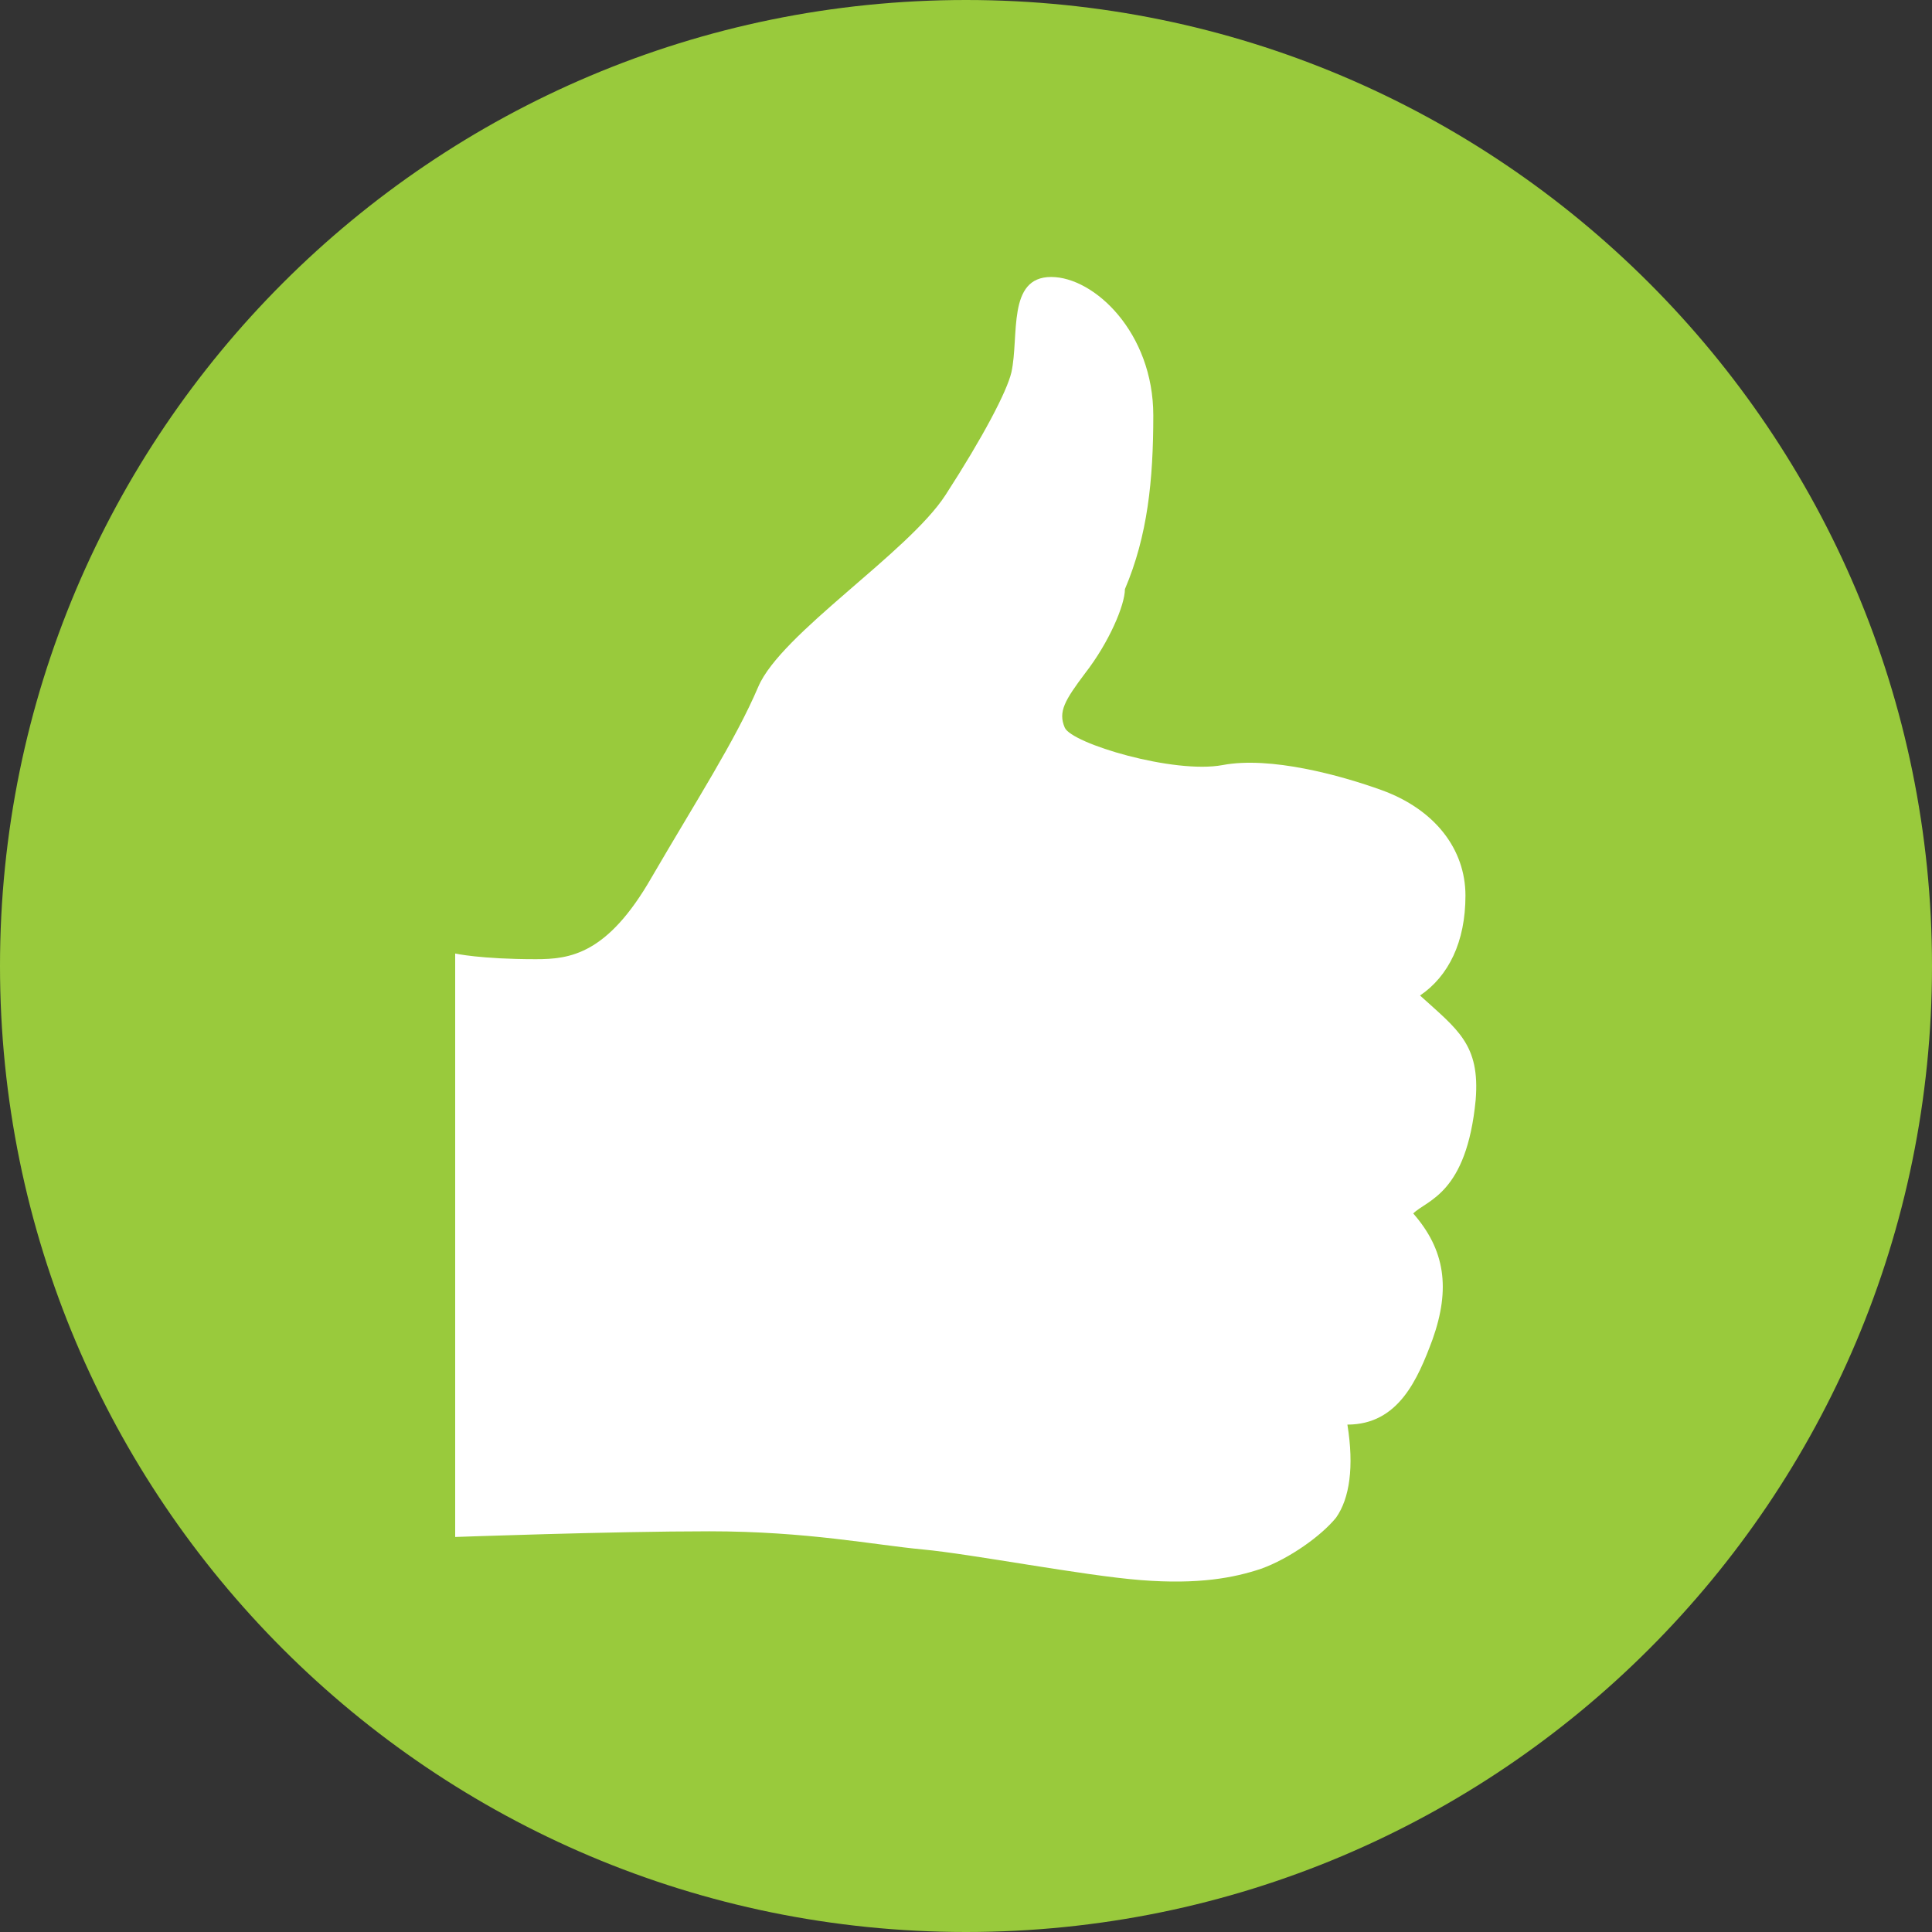<?xml version="1.0" encoding="UTF-8"?>
<!DOCTYPE svg PUBLIC "-//W3C//DTD SVG 1.1//EN" "http://www.w3.org/Graphics/SVG/1.1/DTD/svg11.dtd">
<!-- Creator: CorelDRAW 2018 (64-Bit) -->
<svg xmlns="http://www.w3.org/2000/svg" xml:space="preserve" width="95px" height="95px" version="1.1" style="shape-rendering:geometricPrecision; text-rendering:geometricPrecision; image-rendering:optimizeQuality; fill-rule:evenodd; clip-rule:evenodd"
viewBox="0 0 17.02 17.02"
 xmlns:xlink="http://www.w3.org/1999/xlink">
 <rect x="0" y="0" width="17.02" height="17.02" fill="#333333" stroke="none"/>
 <defs>
  <style type="text/css">
   <![CDATA[
    .fil0 {fill:#99CA3C;fill-rule:nonzero}
    .fil1 {fill:white;fill-rule:nonzero}
   ]]>
  </style>
 </defs>
 <g id="Слой_x0020_1">
  <g id="_2129136992208">
   <path class="fil0" d="M17.02 8.51c0,4.7 -3.81,8.51 -8.51,8.51 -4.7,0 -8.51,-3.81 -8.51,-8.51 0,-4.7 3.81,-8.51 8.51,-8.51 4.7,0 8.51,3.81 8.51,8.51z"/>
   <path class="fil1" d="M9.91 5.19c0.2,-0.47 0.25,-0.96 0.25,-1.53 0,-0.73 -0.52,-1.22 -0.9,-1.22 -0.39,0 -0.28,0.52 -0.35,0.84 -0.04,0.17 -0.25,0.57 -0.58,1.08 -0.33,0.51 -1.45,1.22 -1.65,1.69 -0.2,0.47 -0.55,1.01 -0.94,1.68 -0.39,0.68 -0.72,0.72 -1.02,0.72 -0.49,0 -0.71,-0.05 -0.71,-0.05l0 5.14c0,0 1.38,-0.05 2.24,-0.05 0.86,0 1.45,0.12 1.88,0.16 0.43,0.04 1.41,0.23 1.92,0.27 0.51,0.04 0.82,-0.02 1.06,-0.1 0.25,-0.09 0.53,-0.29 0.66,-0.45 0.12,-0.17 0.16,-0.45 0.1,-0.82 0.45,0 0.62,-0.4 0.75,-0.75 0.16,-0.45 0.11,-0.79 -0.17,-1.11 0.12,-0.12 0.47,-0.17 0.55,-1 0.04,-0.49 -0.16,-0.62 -0.49,-0.92 0.25,-0.17 0.4,-0.47 0.4,-0.88 0,-0.41 -0.27,-0.76 -0.74,-0.93 -0.36,-0.13 -0.98,-0.3 -1.4,-0.22 -0.43,0.08 -1.33,-0.19 -1.39,-0.33 -0.06,-0.14 0,-0.24 0.18,-0.48 0.21,-0.27 0.35,-0.6 0.35,-0.74z"/>
  </g>
 </g>
</svg>
